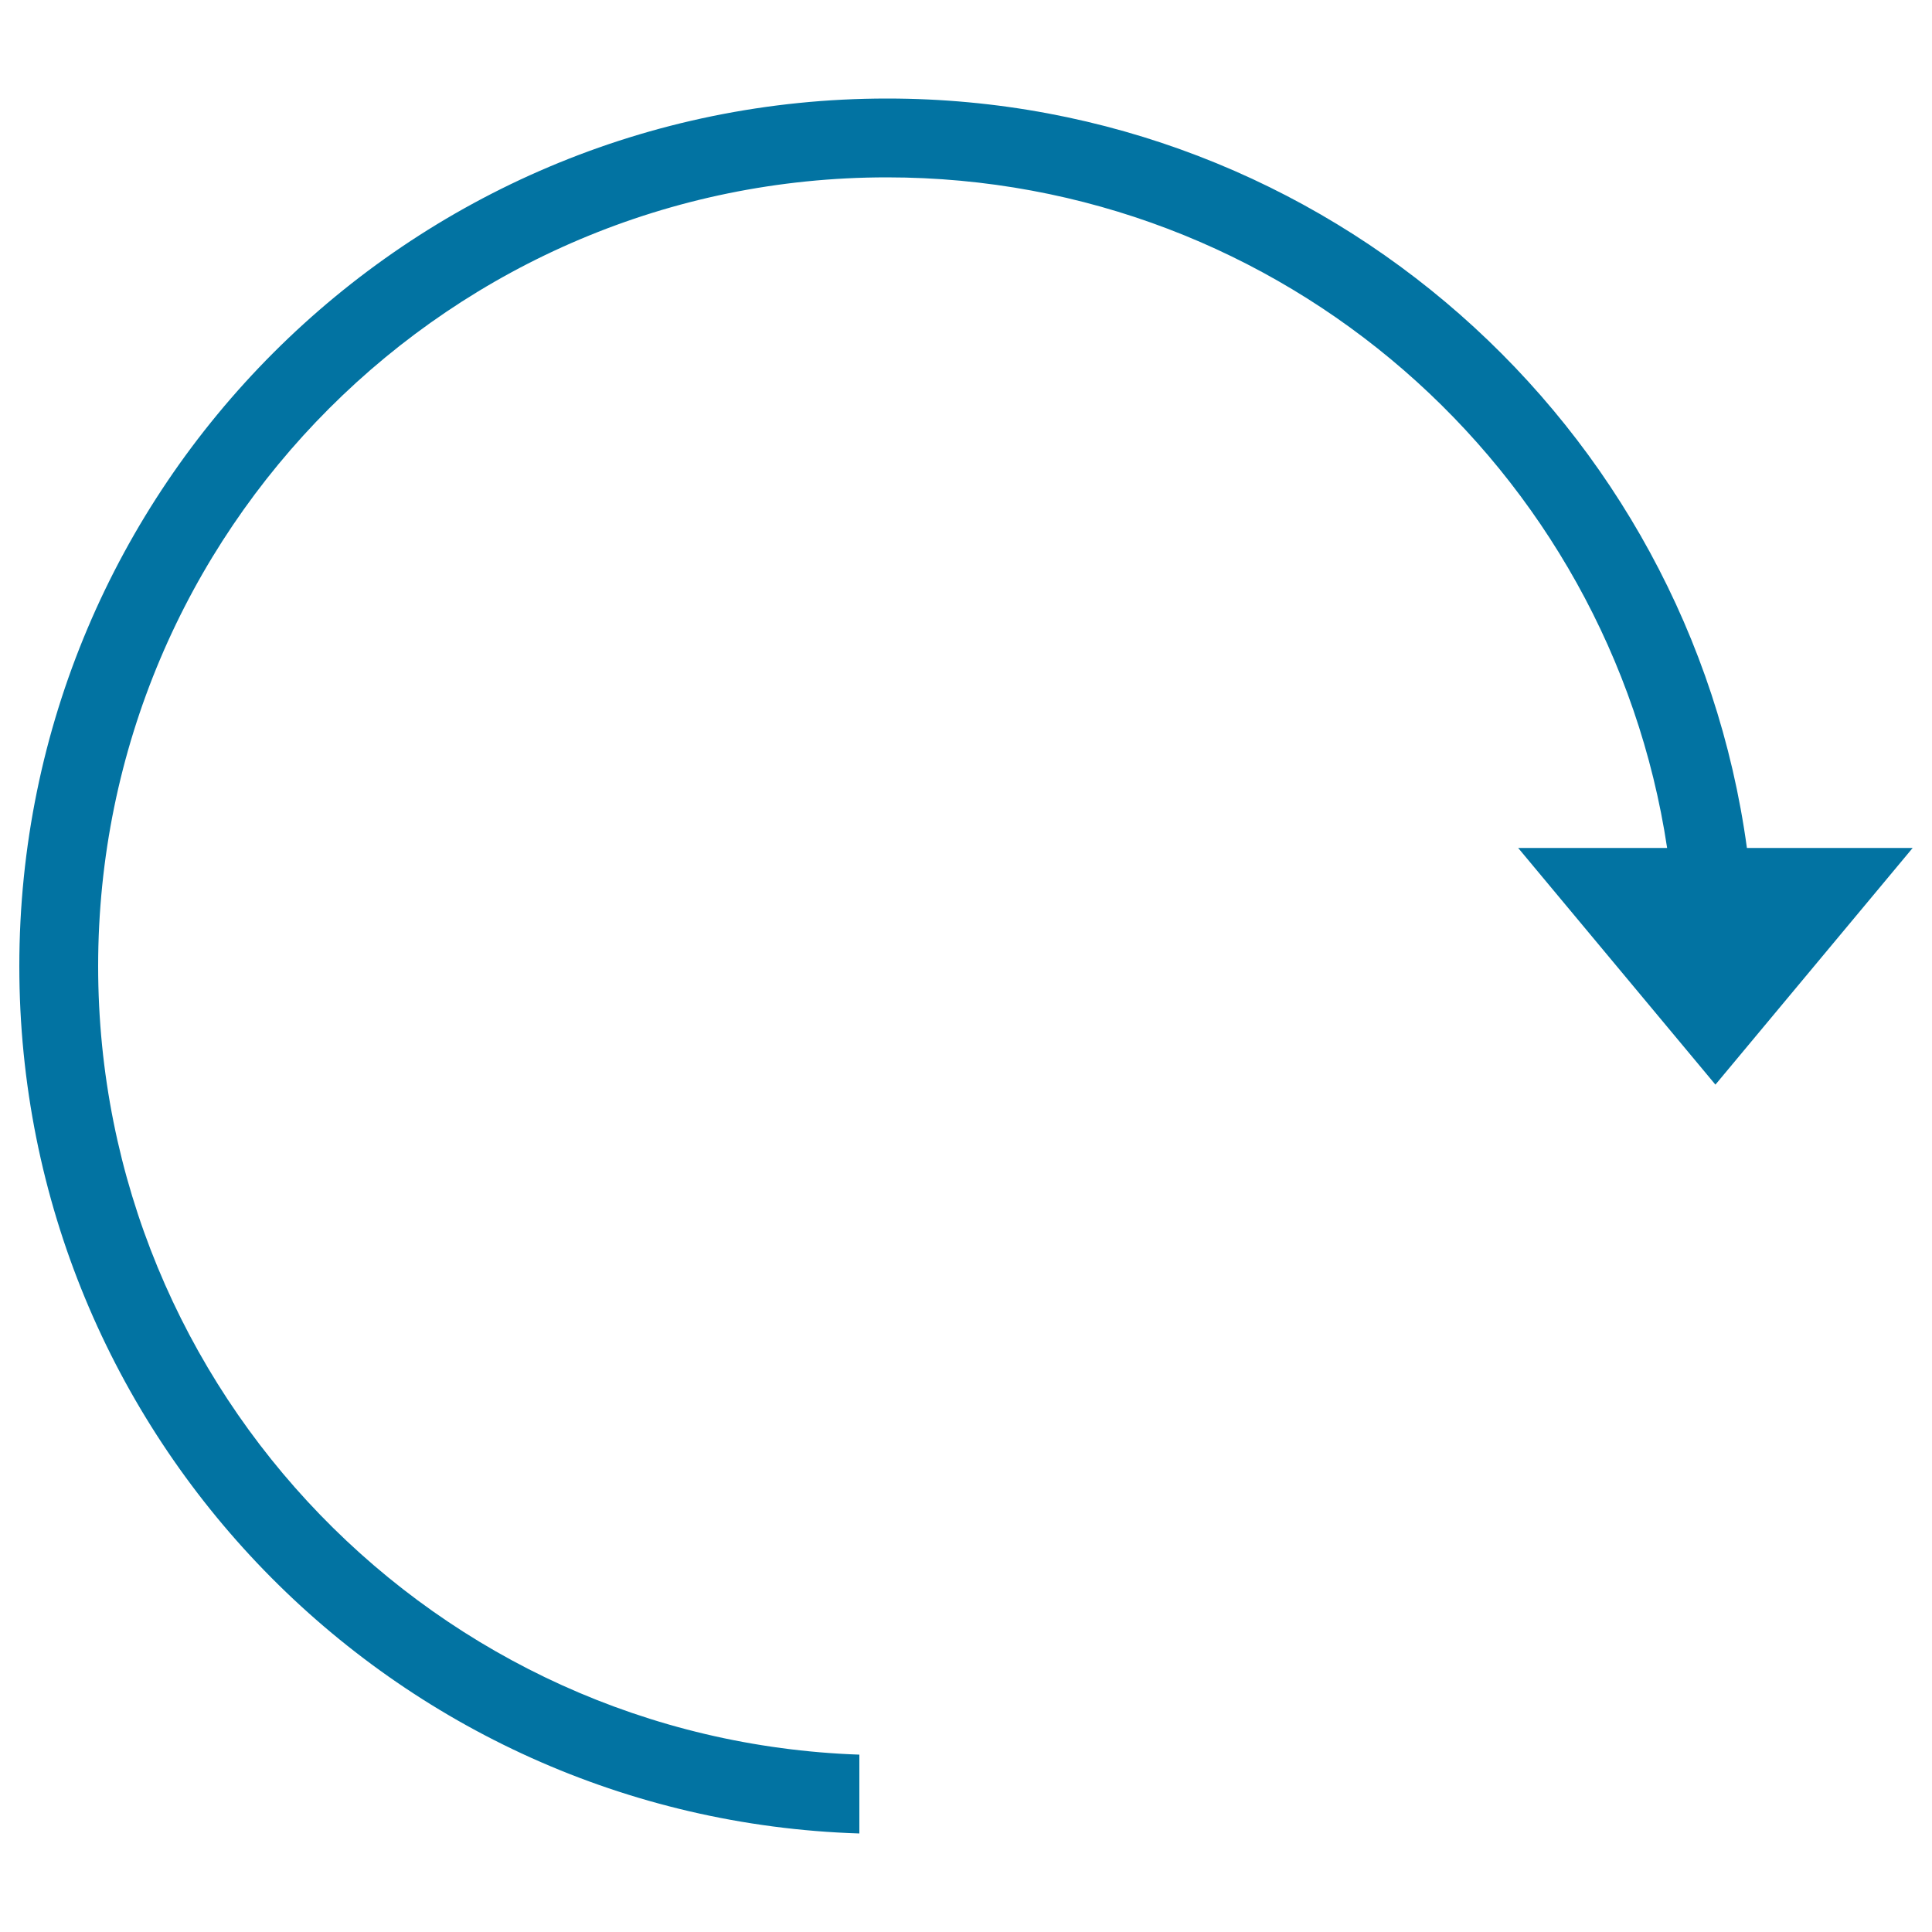 <svg xmlns="http://www.w3.org/2000/svg" viewBox="0 0 1000 1000" style="fill:#0273a2">
<title>Thin Clockwise Circular Arrow SVG icon</title>
<g><path d="M887.9,561.4L990,438.9h-85.8C874.3,219.8,686.4,51,459.2,51C211.1,51,10,252.1,10,500.1C10,743.4,203.3,941.4,444.8,949v-40.8C225.9,900.6,50.8,720.8,50.8,500.1c0-225.5,182.8-408.3,408.3-408.3c204.7,0,374.2,150.6,403.8,347.1h-77.1L887.9,561.4z"/></g>
</svg>